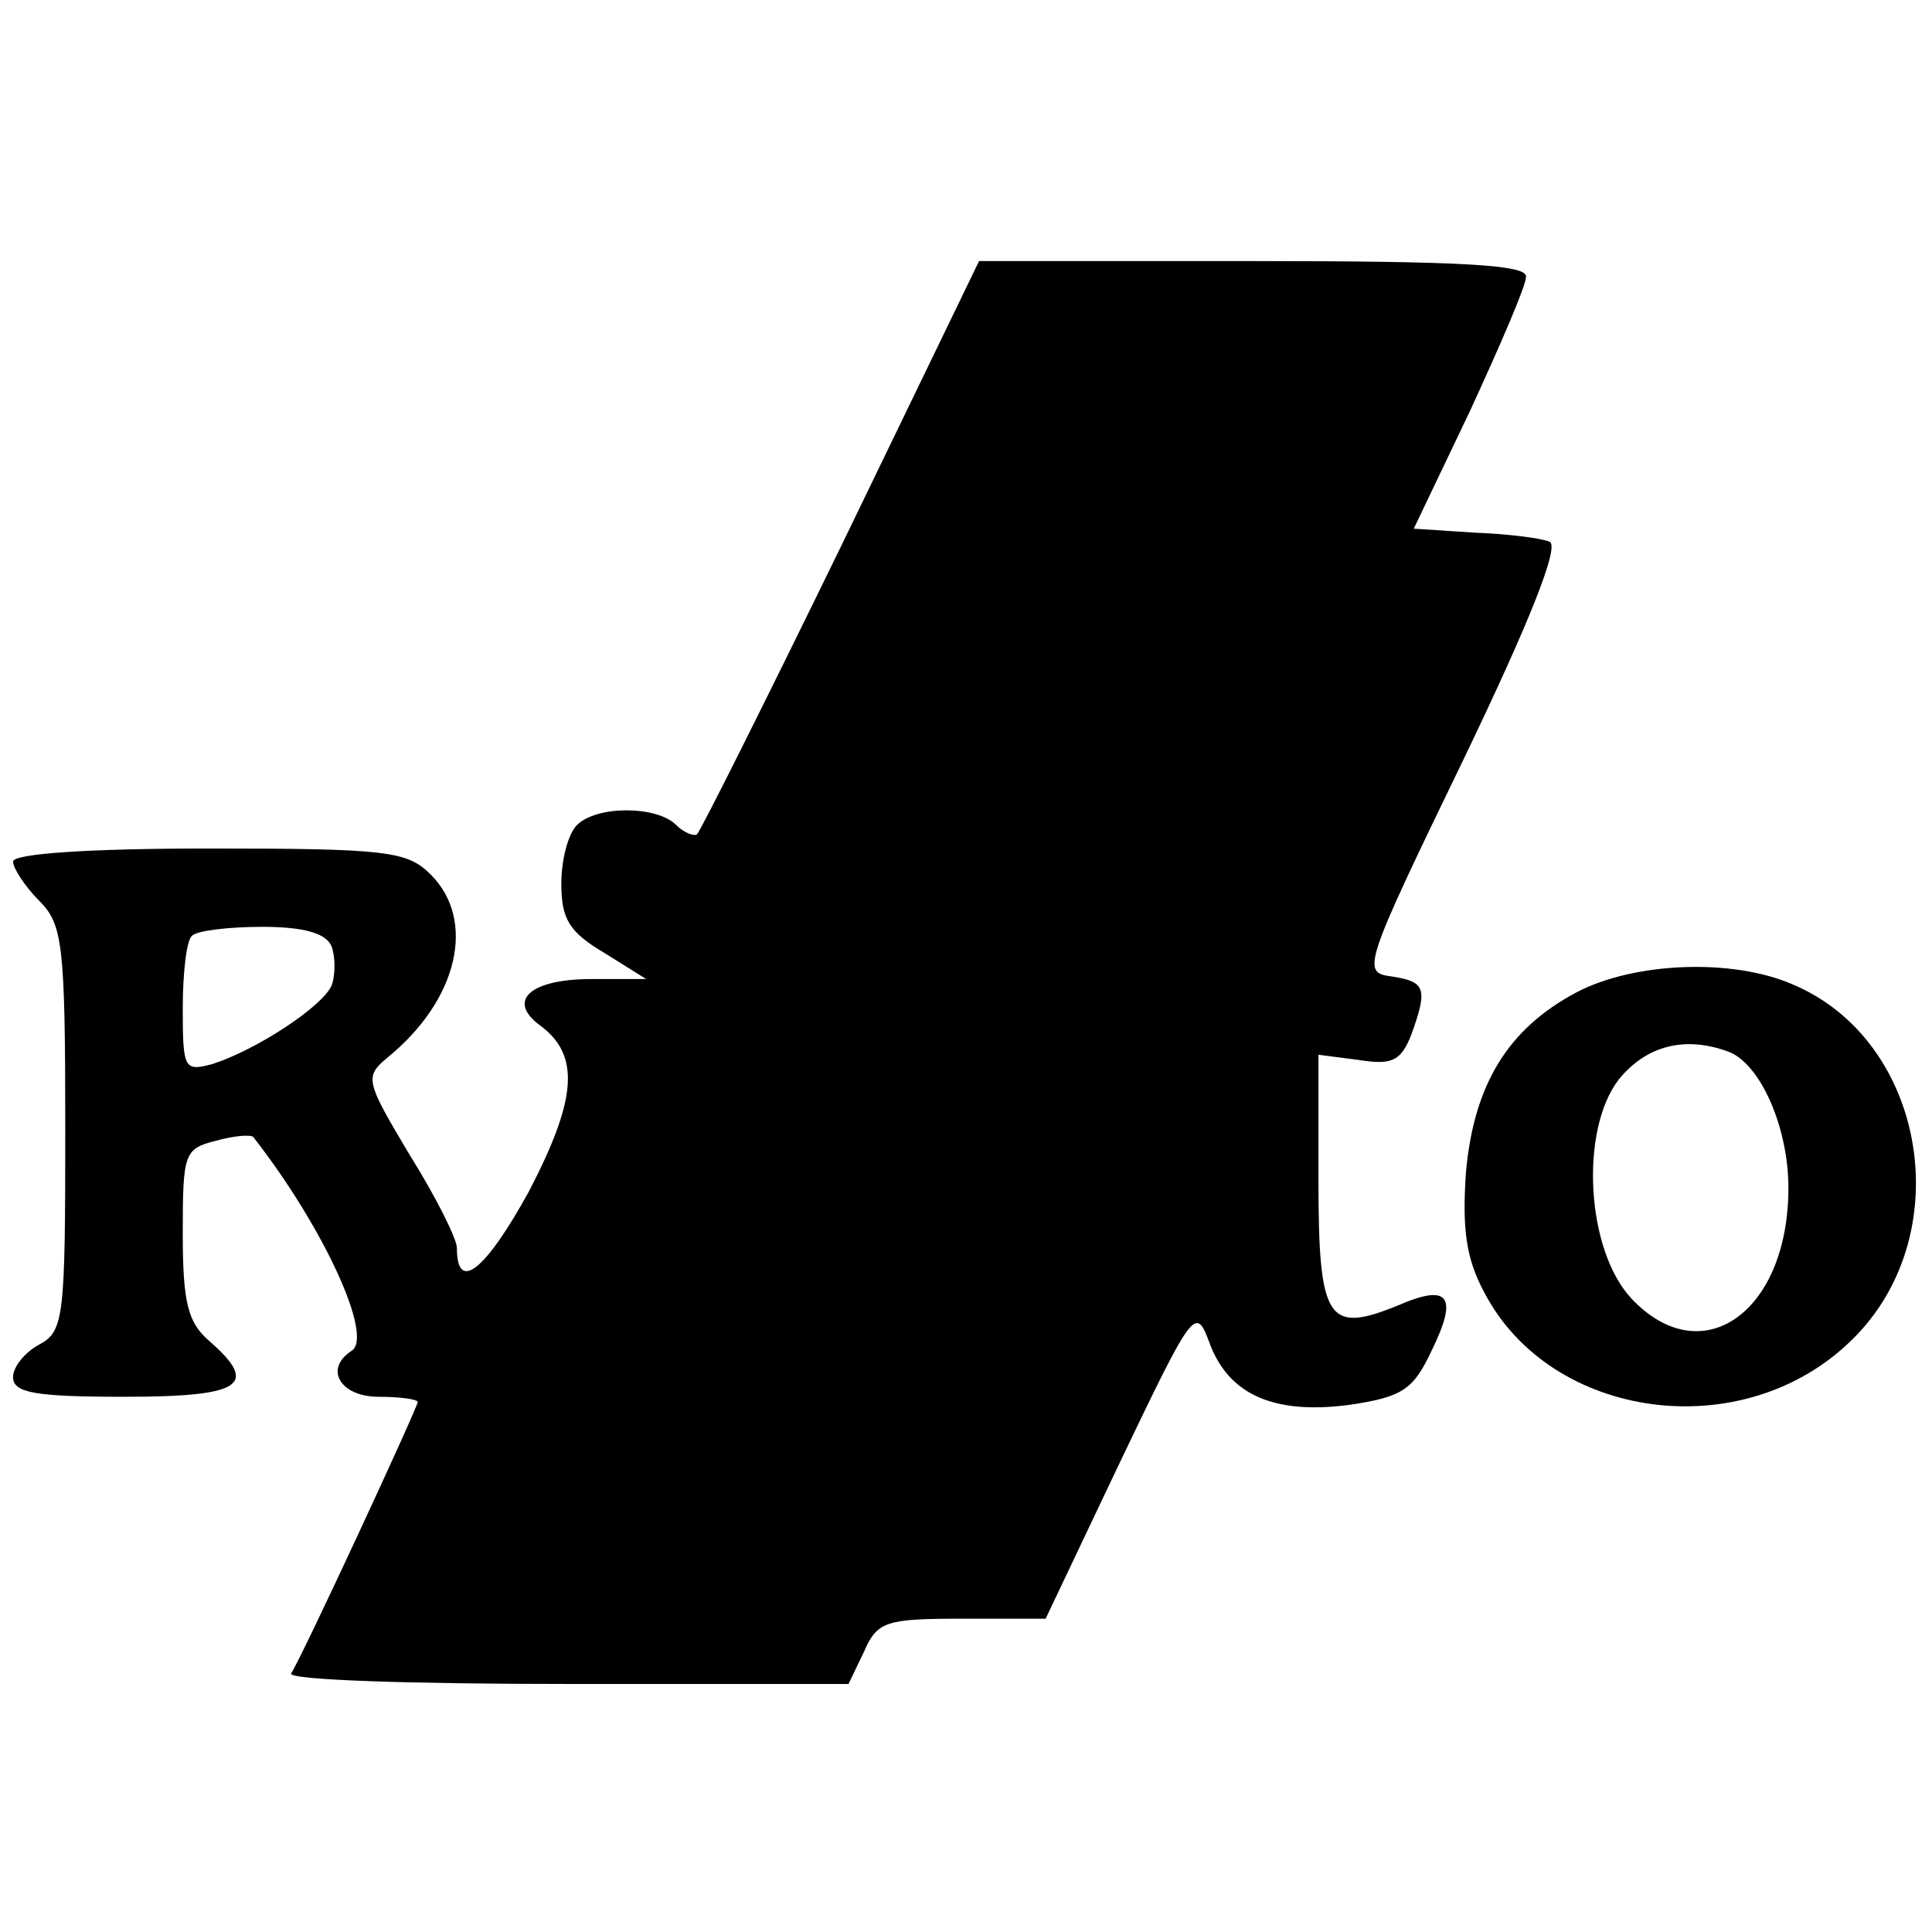 <?xml version="1.0" standalone="no"?>
<!DOCTYPE svg PUBLIC "-//W3C//DTD SVG 20010904//EN"
 "http://www.w3.org/TR/2001/REC-SVG-20010904/DTD/svg10.dtd">
<svg version="1.0" xmlns="http://www.w3.org/2000/svg"
 width="148pt" height="148pt" viewBox="0 0 148 148"
 preserveAspectRatio="xMidYMid meet">
<g transform="translate(0,148) scale(0.1,-0.1)"
fill="#000000" stroke="none">
<path d="M645 1063 c-58 -119 -108 -219 -111 -222 -2 -2 -10 1 -16 7 -15 15
-61 15 -76 0 -7 -7 -12 -27 -12 -45 0 -27 6 -37 33 -53 l32 -20 -42 0 c-46 0
-65 -16 -40 -35 32 -23 29 -57 -8 -128 -33 -60 -55 -78 -55 -43 0 7 -16 39
-36 71 -34 57 -35 60 -17 75 54 44 68 105 33 140 -18 18 -33 20 -170 20 -93 0
-150 -4 -150 -10 0 -5 9 -19 20 -30 18 -18 20 -33 20 -175 0 -144 -1 -155 -20
-165 -11 -6 -20 -17 -20 -25 0 -12 17 -15 85 -15 91 0 104 9 65 43 -16 14 -20
29 -20 82 0 61 1 65 25 71 14 4 27 5 29 3 54 -69 93 -154 75 -164 -21 -14 -8
-35 21 -35 17 0 30 -2 30 -4 0 -4 -88 -194 -97 -208 -2 -5 93 -8 212 -8 l215
0 12 25 c10 23 17 25 75 25 l64 0 57 120 c57 119 58 120 69 90 15 -39 50 -54
108 -46 40 6 48 12 62 42 20 41 13 51 -26 34 -54 -22 -61 -12 -61 96 l0 96 31
-4 c25 -4 32 -1 40 19 13 36 11 41 -15 45 -23 3 -22 7 55 166 51 106 74 164
66 167 -7 3 -33 6 -58 7 l-46 3 43 90 c23 50 43 96 43 103 1 9 -47 12 -209 12
l-210 0 -105 -217z m-391 -308 c3 -8 3 -22 0 -30 -7 -16 -57 -49 -91 -60 -22
-6 -23 -4 -23 43 0 27 3 52 7 55 3 4 28 7 54 7 32 0 49 -5 53 -15z"/>
<path d="M1208 720 c-53 -28 -79 -71 -85 -138 -3 -43 0 -66 14 -92 51 -98 198
-118 281 -37 83 80 58 230 -45 273 -46 20 -121 17 -165 -6z m117 -46 c24 -10
45 -58 45 -104 0 -95 -66 -142 -120 -85 -35 37 -40 129 -10 168 21 26 51 34
85 21z"/>
</g>
</svg>
